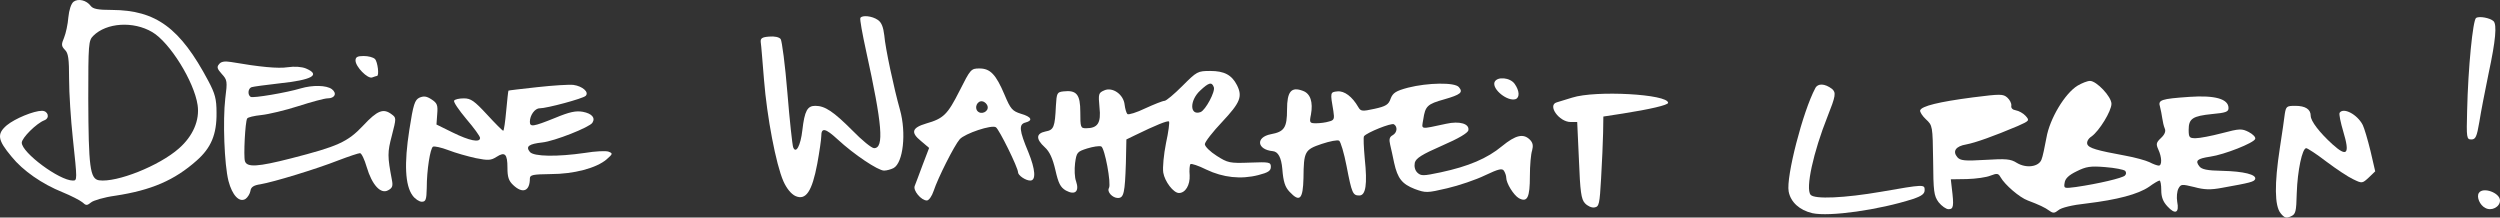 <?xml version="1.0" encoding="UTF-8"?><svg id="a" xmlns="http://www.w3.org/2000/svg" viewBox="0 0 1003.74 87.34"><rect x="0" y="0" width="1003.74" height="87.34" fill="#333333" stroke="none"/><path d="M61.14,12.89c7,4.1,16.8,19.8,18.2,29.3.9,6.1-1.9,12.5-7.5,17.4-7.9,7-25,13.8-32.1,12.8-3.6-.6-4.2-5.3-4.3-32.7,0-22.1.1-23.4,2-25.3,5.3-5.3,16.1-6,23.7-1.5ZM29.54.69c-1,.8-1.8,3.3-2.1,6.3-.2,2.7-1,6.4-1.7,8.1-1.2,2.8-1.1,3.4.3,4.9,1.4,1.3,1.7,3.6,1.7,11.8,0,5.6.7,16.3,1.5,23.7,1.8,16.9,1.8,17,0,17-5.4,0-20.5-11.2-20.5-15.2,0-1.9,5.9-7.8,9.1-9,2.3-.9,1.5-3.8-1-3.8-3.3,0-10.8,3.1-14.1,5.8-4.1,3.5-3.7,5.9,1.9,12.6,4.6,5.7,12.3,11,20.5,14.3,3.4,1.4,6.9,3.2,7.9,4,1.5,1.4,1.9,1.4,3.5.1.9-.8,5.3-2.1,9.7-2.7,14.5-2.2,23.8-6.2,32.7-14.1,5.8-5.1,8.1-10.5,8-19.2,0-5.6-.6-7.7-3.3-12.8C72.34,11.19,62.64,4.09,44.94,3.99c-5.6,0-7.6-.4-8.5-1.6-1.7-2.3-5-3.1-6.9-1.7Z" style="fill:#fff;"/><path d="M345.44,7.19c-.3.5.8,6.4,2.3,13.3,6.5,29.6,7.3,39,3.2,39-1,0-4.9-3.2-8.7-7.1-7.6-7.6-11-9.9-14.9-9.9-3.2,0-4.3,2-5.2,9.8-.7,6.2-2.6,9.7-3.7,6.8-.3-.8-1.4-10.6-2.3-21.8-.9-11.2-2.2-20.9-2.7-21.6-.6-.8-2.5-1.2-4.6-1-2.9.2-3.6.7-3.4,2.3.2,1.1.7,7.8,1.3,15,1.2,15,4.8,34,7.8,40.8,1.3,2.9,3.1,5.1,4.8,5.9,4.2,1.9,6.7-1.8,8.8-13,.9-4.9,1.6-9.9,1.6-11,0-3.6,1.6-3.3,6.6,1.3,6.6,6.1,16.2,12.5,18.6,12.5,1.1,0,2.8-.5,3.8-1,3.9-2.1,5.2-14.1,2.6-23.4-2.4-8.5-5.9-24.8-6.3-29.9-.4-3.3-1.1-5.2-2.6-6.2-2.3-1.6-6.3-2-7-.8Z" style="fill:#fff;"/><path d="M994.14,7.19c-1.3.9-3.2,19.9-3.6,37.3-.3,10.9-.2,11.5,1.7,11.5,1.7,0,2.2-1.1,3.2-7,.6-3.9,2.3-12.6,3.7-19.4,2.9-13.5,3.4-19.7,2-21.1-1.4-1.3-5.7-2.1-7-1.3Z" style="fill:#fff;"/><path d="M142.74,24.29c0,2.5,4.9,7.5,6.7,6.8.8-.3,1.7-.6,1.9-.6,1,0,.3-5.7-.8-6.8-.7-.7-2.7-1.2-4.5-1.2-2.5,0-3.3.4-3.3,1.8Z" style="fill:#fff;"/><path d="M87.94,25.79c-1,1.1-.7,1.9,1.1,3.9,2.2,2.4,2.3,2.9,1.4,9.9-1,8.7-.4,26.4,1.3,33.1,1.5,5.7,4.3,8.7,6.8,7.2.9-.6,1.8-2.1,2-3.2.2-1.6,1.3-2.3,4-2.7,5.3-.9,22.4-6.1,31.3-9.6,4.2-1.6,8.1-2.9,8.7-2.9s1.8,2.5,2.7,5.6c2.1,7.1,5.6,11,8.6,9.3,1.7-.9,2-1.7,1.5-4.2-1.8-9.5-1.8-11,0-17.8,1.8-7,1.8-7.1-.1-8.5-3.3-2.5-5.7-1.6-11.4,4.5-6.3,6.7-10.3,8.4-29,13.2-13.3,3.4-17.7,3.7-18.5,1.1-.6-1.9.1-15.9.9-17.1.2-.5,2.8-1.1,5.7-1.4,2.9-.3,9.6-1.9,14.9-3.6s10.5-3.1,11.7-3.1c2.9,0,3.9-2,1.7-3.7-2.2-1.6-7.7-1.7-12.5-.3-5.6,1.7-19.2,4-20.1,3.4-1.3-.8-1.1-3.4.4-3.9.6-.2,5.6-.9,11-1.5,13.3-1.4,16.9-3.4,10.8-6-1.7-.7-4.6-.9-7.3-.5-3.9.6-11.2-.1-22.8-2.1-2.5-.4-4-.2-4.8.9Z" style="fill:#fff;"/><path d="M396.54,42.79c.4,2-2.5,3.4-4,1.9s-.1-4.4,1.9-4c1,.2,1.9,1.1,2.1,2.1ZM385.24,36.49c-4.8,9.5-6.4,11.1-13.4,13.1-5.7,1.7-6.3,3.6-2.1,7l3.3,2.8-2.6,6.8c-1.4,3.7-2.8,7.6-3.2,8.5-.7,1.8,2.6,5.8,4.9,5.8.8,0,2-1.7,2.7-3.8,1.7-5.2,8.3-18.3,10.5-20.8,2.1-2.3,12.8-5.9,14.5-4.8,1.3.8,8.9,16.2,8.9,18.1,0,1.2,3,3.3,4.9,3.3,2.4,0,2.1-4.4-.8-11.5-3.6-8.6-3.9-11.1-1.1-11.8,3.1-.8,2.4-2.3-1.8-3.5-3.5-1.1-4.2-1.9-6.6-7.6-3.5-8.3-5.8-10.6-10.1-10.6-3.4,0-3.6.3-8,9Z" style="fill:#fff;"/><path d="M487.34,34.99c.7,1.7-3.3,9.2-5.3,10-4.4,1.6-4.5-4.6-.2-8.6,3.5-3.3,4.7-3.6,5.5-1.4ZM474.74,34.49c-3.3,3.3-6.5,6-7.2,6s-4.2,1.4-7.7,3c-3.5,1.7-6.8,2.7-7.2,2.3-.4-.4-.9-2.1-1.1-3.7-.4-4.2-4.9-7.3-8.2-5.8-2.3,1-2.4,1.4-1.9,6.8.7,6.3-.7,8.4-5.4,8.4-2.2,0-2.3-.4-2.3-6.5,0-7.1-1.5-8.9-6.8-8.3-2.5.3-2.7.6-3,5.8-.4,8.5-.8,9.7-4.2,10.3-3.8.8-3.9,3-.3,6.3,2,1.8,3.2,4.5,4.3,9.2,1.2,5.3,2,6.9,4.2,8.2,3.7,2,5.5.4,4.1-3.7-.6-1.5-.7-4.8-.4-7.3.6-4.3.8-4.6,4.9-5.9,2.3-.7,4.8-1.1,5.6-.8,1.4.6,4.1,15,3.1,16.7-.9,1.5,1.4,4,3.6,4,2.4,0,2.8-2.1,3.2-14l.2-9.5,3.5-1.7c8.2-4,13.1-6,13.6-5.5.3.2-.2,4.2-1.2,8.7-.9,4.5-1.4,9.8-1.1,11.8.6,3.6,4.1,8.2,6.3,8.2,2.6,0,4.5-3.2,4.3-7.1-.2-2.1,0-4.1.3-4.5.4-.3,3.2.6,6.4,2.2,6.7,3.2,13.9,4,20.9,2.2,3.9-1,5-1.7,5-3.3,0-1.9-.6-2-8.5-1.7-8,.3-8.8.1-13.2-2.7-2.7-1.7-4.8-3.8-4.8-4.7s3.2-5,7-9c7.2-7.7,8.2-10.1,5.9-14.7-2.1-4.1-5.1-5.7-10.7-5.7-5.1,0-5.4.2-11.2,6Z" style="fill:#fff;"/><path d="M600.04,32.99c-1,2.9,5.3,7.9,8.5,6.8,1.7-.7,1.5-3.4-.4-6.1-1.8-2.6-7.1-3.1-8.1-.7Z" style="fill:#fff;"/><path d="M853.24,68.59c.5.6.5,1.3-.1,1.9-1,1-10.7,3.3-19.7,4.6-4.7.6-4.9.6-4.5-1.7.2-1.7,1.7-3.1,4.8-4.6,3.8-1.9,5.5-2.2,11.5-1.7,3.9.3,7.4,1,8,1.5ZM834.14,34.39c-5.1,3.1-11.2,13.3-12.5,20.9-.7,3.7-1.5,7.7-2,8.8-1.1,2.9-6.1,3.6-9.9,1.3-2.5-1.6-4.4-1.7-12.7-1.2-8.3.5-10,.3-11.2-1.1-2-2.4-.6-4.4,3.6-5.1,3.7-.7,11-3.3,20.7-7.4,4.7-2.1,4.8-2.2,3.1-4.1-.9-1-2.7-2-3.9-2.2-1.3-.2-2-.9-1.8-1.9.1-.9-.6-2.3-1.6-3.2-1.7-1.5-2.7-1.5-13.8-.1-13.8,1.8-20.6,3.5-21.2,5.2-.2.6.9,2.3,2.3,3.6,2.7,2.5,2.7,2.7,2.9,16.5.1,12.5.3,14.2,2.2,16.8,1.2,1.5,3,2.8,4,2.8,2,0,2.2-1.2,1.3-8.5l-.4-3.5,6.5-.1c3.6-.1,7.9-.7,9.5-1.4,2.6-1,3.1-.9,4,.7,1.7,3,7.6,8.1,10.9,9.3,4.5,1.7,6.9,2.8,8.8,4.2,1.4,1,2,.9,3.5-.3,1.1-1,5.6-2.1,11.3-2.7,12.4-1.5,20.7-3.7,25.1-6.7,1.9-1.4,3.8-2.5,4.2-2.5s.7,1.7.7,3.9c0,2.7.7,4.6,2.5,6.5,3.1,3.4,4.8,2.6,3.9-1.9-.3-1.8-.1-4.2.5-5.3,1-1.8,1.3-1.8,6.3-.6,4,1.1,6.6,1.2,11.3.3,11.2-2,12.8-2.4,13.2-3.5.6-1.8-4.6-3.1-13.2-3.3-6.1-.1-8.3-.6-9.2-1.8-1.8-2.3-.9-3.1,4.4-3.9,5.6-.8,17.5-5.5,18-7.1.3-.7-.9-1.9-2.6-2.8-2.8-1.4-3.6-1.4-10.8.5-4.2,1.1-8.9,2-10.5,2-2.5,0-2.8-.3-2.8-3.4,0-4.5,1.6-5.5,9.4-6.3,5.5-.5,6.6-.9,6.6-2.4,0-3.7-5.5-5.2-15.7-4.5-11.4.8-12.7,1.2-11.8,4,.3,1.1.7,3.2.9,4.6.2,1.4.6,3.2,1,4.1.5,1.1,0,2.4-1.5,3.8-1.9,1.8-2.1,2.4-1.1,4.6,1.5,3.2,1.5,6.5.2,6.5-.6,0-2.3-.6-3.8-1.4-1.5-.7-5.8-1.9-9.7-2.6-11.4-2.1-14.6-3-15.2-4.6-.3-.9.3-2.2,1.7-3.1,3.1-2.2,8-10.2,8-13.1s-6-9.2-8.6-9.2c-1.1,0-3.3.9-5,1.9Z" style="fill:#fff;"/><path d="M215.74,34.99c-6.3.7-11.6,1.3-11.6,1.4-.1.1-.5,3.7-.9,8.1-.4,4.4-.9,8-1.2,8s-3.2-2.9-6.5-6.5c-5.1-5.5-6.5-6.5-9.3-6.5-1.9,0-3.6.4-3.9.9-.4.5,1.9,3.8,4.9,7.4,3,3.5,5.5,6.9,5.5,7.6,0,2-4.3,1.1-11-2.2l-6.5-3.2.3-4.2c.3-3.6,0-4.4-2.3-5.9-2-1.3-3.1-1.4-4.8-.7-1.9.9-2.5,2.6-4.1,13-2.1,13.5-1.7,22.2,1.3,26.3,1,1.4,2.7,2.5,3.7,2.5,1.6,0,1.9-.8,2-5.5,0-7.3,1.4-15.9,2.5-16.6.5-.3,3.3.3,6.2,1.4,2.8,1.1,7.8,2.5,11,3.2,5,1,6.1.9,8.3-.5,3.4-2.2,4.4-1.2,4.4,4.4,0,3.7.5,5.2,2.3,6.9,3.8,3.6,6.7,2.5,6.7-2.6,0-1.5,1.2-1.7,8.3-1.8,9.4,0,18.4-2.4,22.5-5.9,2.5-2.2,2.6-2.4.8-3.1-1-.4-5.3-.2-9.5.5-11,1.6-20.6,1.5-22.1-.4-1.8-2.2-.4-3.2,5-3.8,4.8-.5,19-6.1,20.1-7.9,1.3-2-.2-3.7-3.8-4.4-2.8-.5-5.3,0-11.3,2.5-8.7,3.5-10,3.7-10,1.5,0-2.6,2-5.4,3.9-5.4,2.9,0,17.4-3.9,18.5-5,1.5-1.5-1.3-3.9-4.9-4.4-1.7-.2-8.2.2-14.5.9Z" style="fill:#fff;"/><path d="M565.34,35.19c-4.9,1.3-6.1,2.1-7,4.4-.8,2.4-1.9,3.1-6.5,4.1-5,1.1-5.5,1-6.5-.7-2.4-4.2-5.6-6.6-8.4-6.3-2.9.3-2.9.4-1.6,7.9.5,3.2.3,3.7-1.8,4.2-1.2.4-3.6.7-5.1.7-2.6,0-2.8-.2-2.1-3.5.9-5-.2-8.4-3.2-9.5-4.7-1.8-6.4.2-6.4,7.5s-1.1,8.9-6.5,9.9c-6.2,1.2-5.6,6.2.8,6.8q3.2.3,3.8,7.1c.4,5.2,1.1,7.3,2.9,9.2,4.1,4.4,5.4,3,5.6-5.5.1-10.7.5-11.4,7.3-13.7,3.3-1.1,6.4-1.7,7-1.3.6.3,2,5,3,10.2,2.1,10.9,2.5,11.8,5.1,11.8s3.3-4.4,2.2-14.8c-.4-4.5-.6-8.6-.3-9,1.2-1.5,10.9-5.4,12-4.8,1.6,1,1.3,3.4-.5,4.4-1.3.7-1.5,1.7-1,3.8.4,1.6,1.1,4.9,1.6,7.3,1.4,6.3,3.2,8.5,8.3,10.5,4.4,1.6,4.9,1.6,13-.3,4.7-1.1,11.5-3.4,15.2-5.2,5.5-2.6,6.9-2.9,7.6-1.8.5.8.9,2,.9,2.7,0,2.3,3,7.1,5.1,8.3,3.4,1.8,4.4-.3,4.4-8.9,0-4.2.4-8.9.9-10.3.5-1.9.3-3.1-.9-4.3-2.6-2.6-5.7-1.9-11.2,2.6-5.9,4.9-13.4,8.1-24.6,10.5-7.1,1.5-7.9,1.5-9.4.1-1-1-1.3-2.5-1-4,.5-1.8,2.9-3.3,10.9-6.8,6.7-2.9,10.4-5.1,10.6-6.2.5-2.6-3.5-3.8-8.9-2.6-10.8,2.3-9.9,2.5-9.2-1.8.8-5.3,1.6-6.1,8.4-8,6.6-1.9,7.7-2.8,5.9-4.9-1.6-2-12.5-1.8-20.4.2Z" style="fill:#fff;"/><path d="M728.84,35.39c-5,9.3-11.8,35.7-10.7,41.5.8,4.3,4.4,7.5,9.5,8.7,6.9,1.5,26.8-1.3,40.4-5.7,3.6-1.2,4.7-2.1,4.7-3.6,0-2.3-.3-2.3-17.5.7-14.5,2.5-26.8,3.1-28.3,1.2-2.1-2.5,1.1-17.1,6.8-31.4,3.3-8.3,3.5-9.6,1.8-11.1-2.9-2.2-5.7-2.3-6.7-.3Z" style="fill:#fff;"/><path d="M631.24,39.19c-2.7.8-5.6,1.7-6.2,1.9-3.9,1.1.9,7.9,5.6,7.9h2.6l.7,15.3c.5,12.7.9,15.7,2.4,17.3,1,1.1,2.7,1.9,3.8,1.7,1.9-.3,2.1-1.2,2.7-11.8.4-6.3.7-14.5.8-18.1l.1-6.6,7.8-1.2c10.8-1.7,18.2-3.4,18.2-4.3,0-3.5-29.1-5.1-38.5-2.1Z" style="fill:#fff;"/><path d="M917.34,45.69c-.2,1.8-1.1,8-2,13.8-2.2,14.4-2.1,23.1.3,26.1,1.5,1.9,2.3,2.1,4.1,1.3,2-.9,2.2-1.8,2.4-9.4.3-9,2.2-18,3.8-18,.5,0,4.2,2.4,8.1,5.4,4,3,8.8,6.2,10.8,7.1,3.5,1.7,3.6,1.7,6.2-.7l2.6-2.5-1.9-8.2c-1.1-4.5-2.5-9.2-3.1-10.4-2.2-4.3-7.8-7.2-9.3-4.9-.3.5.4,3.9,1.5,7.6,2.7,9,1.5,10.3-4.3,5.1-5.3-4.8-8.8-9.4-8.8-11.5,0-2.6-2.1-4-6.2-4-3.4,0-3.7.2-4.2,3.2Z" style="fill:#fff;"/><path d="M995.24,77.49c-1,1.6.4,4.9,2.6,6,2.5,1.4,5.9-.4,5.9-3,0-3.1-6.9-5.6-8.5-3Z" style="fill:#fff;"/></svg>
